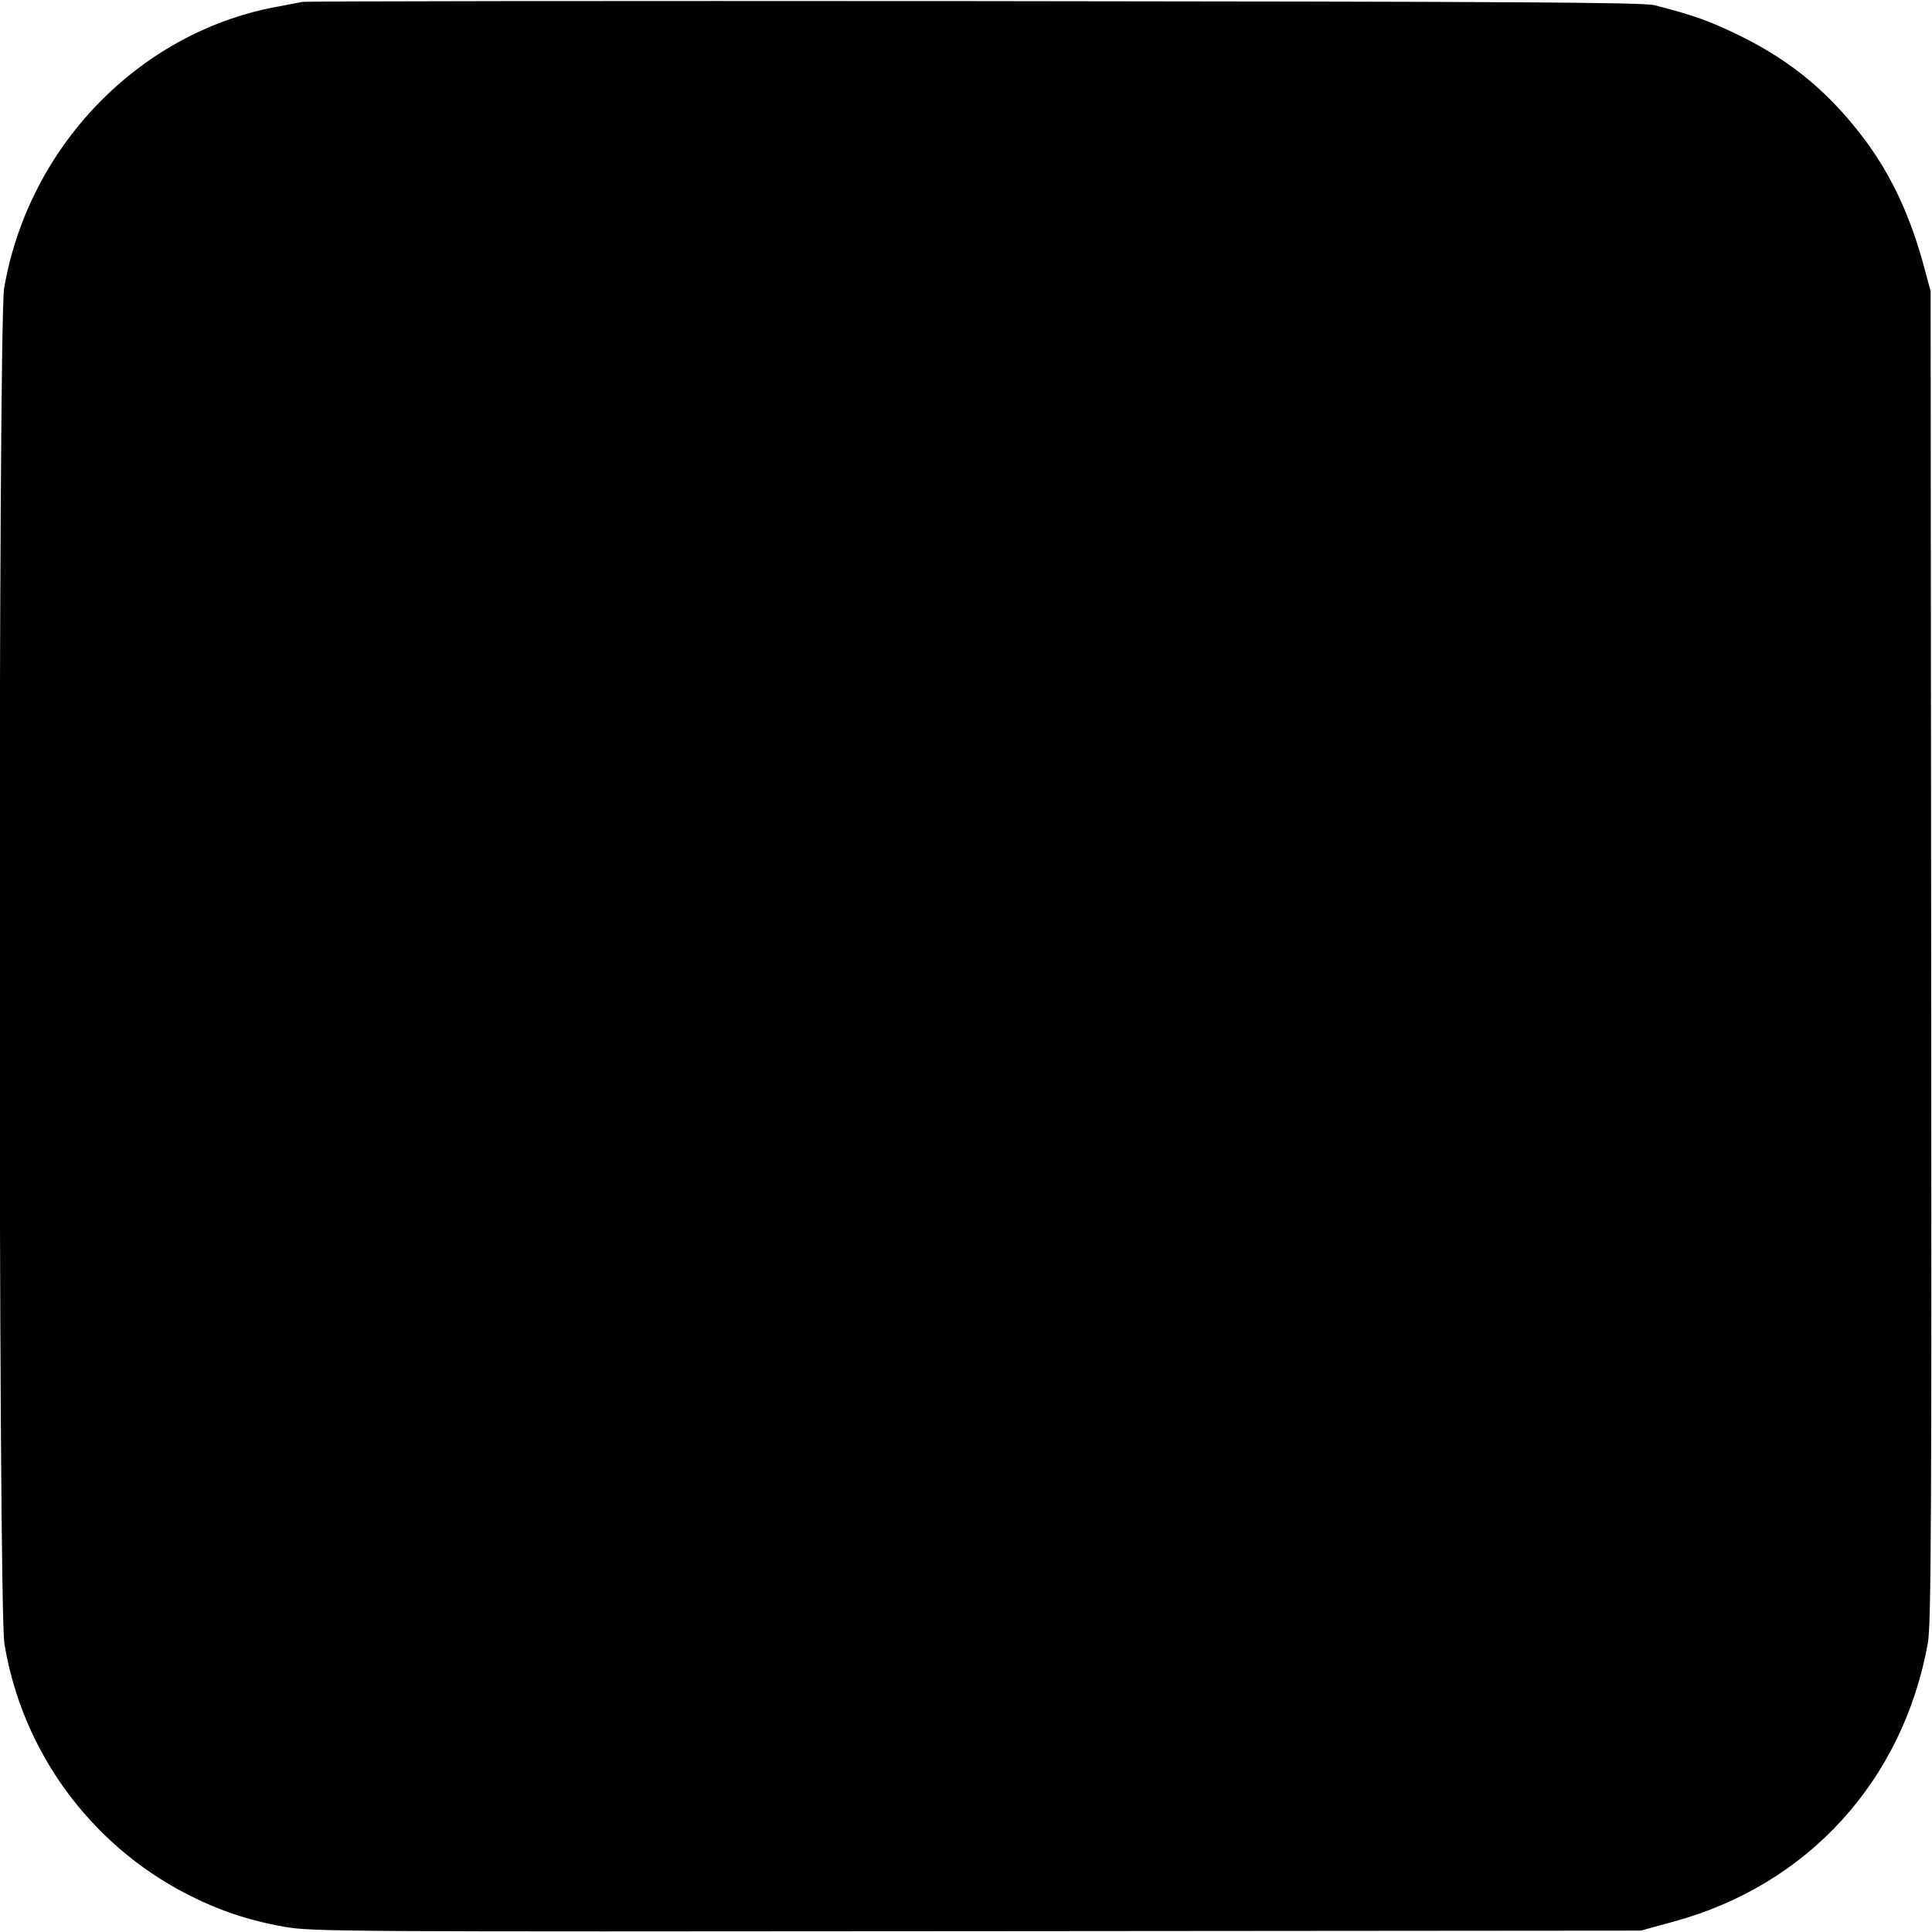 <?xml version="1.0" standalone="no"?>
<!DOCTYPE svg PUBLIC "-//W3C//DTD SVG 20010904//EN"
 "http://www.w3.org/TR/2001/REC-SVG-20010904/DTD/svg10.dtd">
<svg version="1.0" xmlns="http://www.w3.org/2000/svg"
 width="700pt" height="700pt" viewBox="0 0 700 700"
 preserveAspectRatio="xMidYMid meet">
<g transform="translate(0,700) scale(0.1,-0.1)"
fill="#000000" stroke="none">
<path d="M1095 6993 c-11 -2 -56 -11 -100 -19 -495 -95 -892 -507 -980 -1018
-22 -131 -22 -4773 1 -4911 63 -388 310 -727 660 -907 115 -59 223 -96 354
-119 101 -18 204 -18 2510 -16 l2405 2 120 33 c485 132 830 510 920 1009 12
66 14 455 12 2488 l-2 2410 -23 85 c-49 184 -118 332 -212 459 -127 171 -266
288 -455 381 -110 54 -169 75 -310 111 -40 11 -532 13 -2465 15 -1328 1 -2424
0 -2435 -3z"/>
</g>
</svg>
